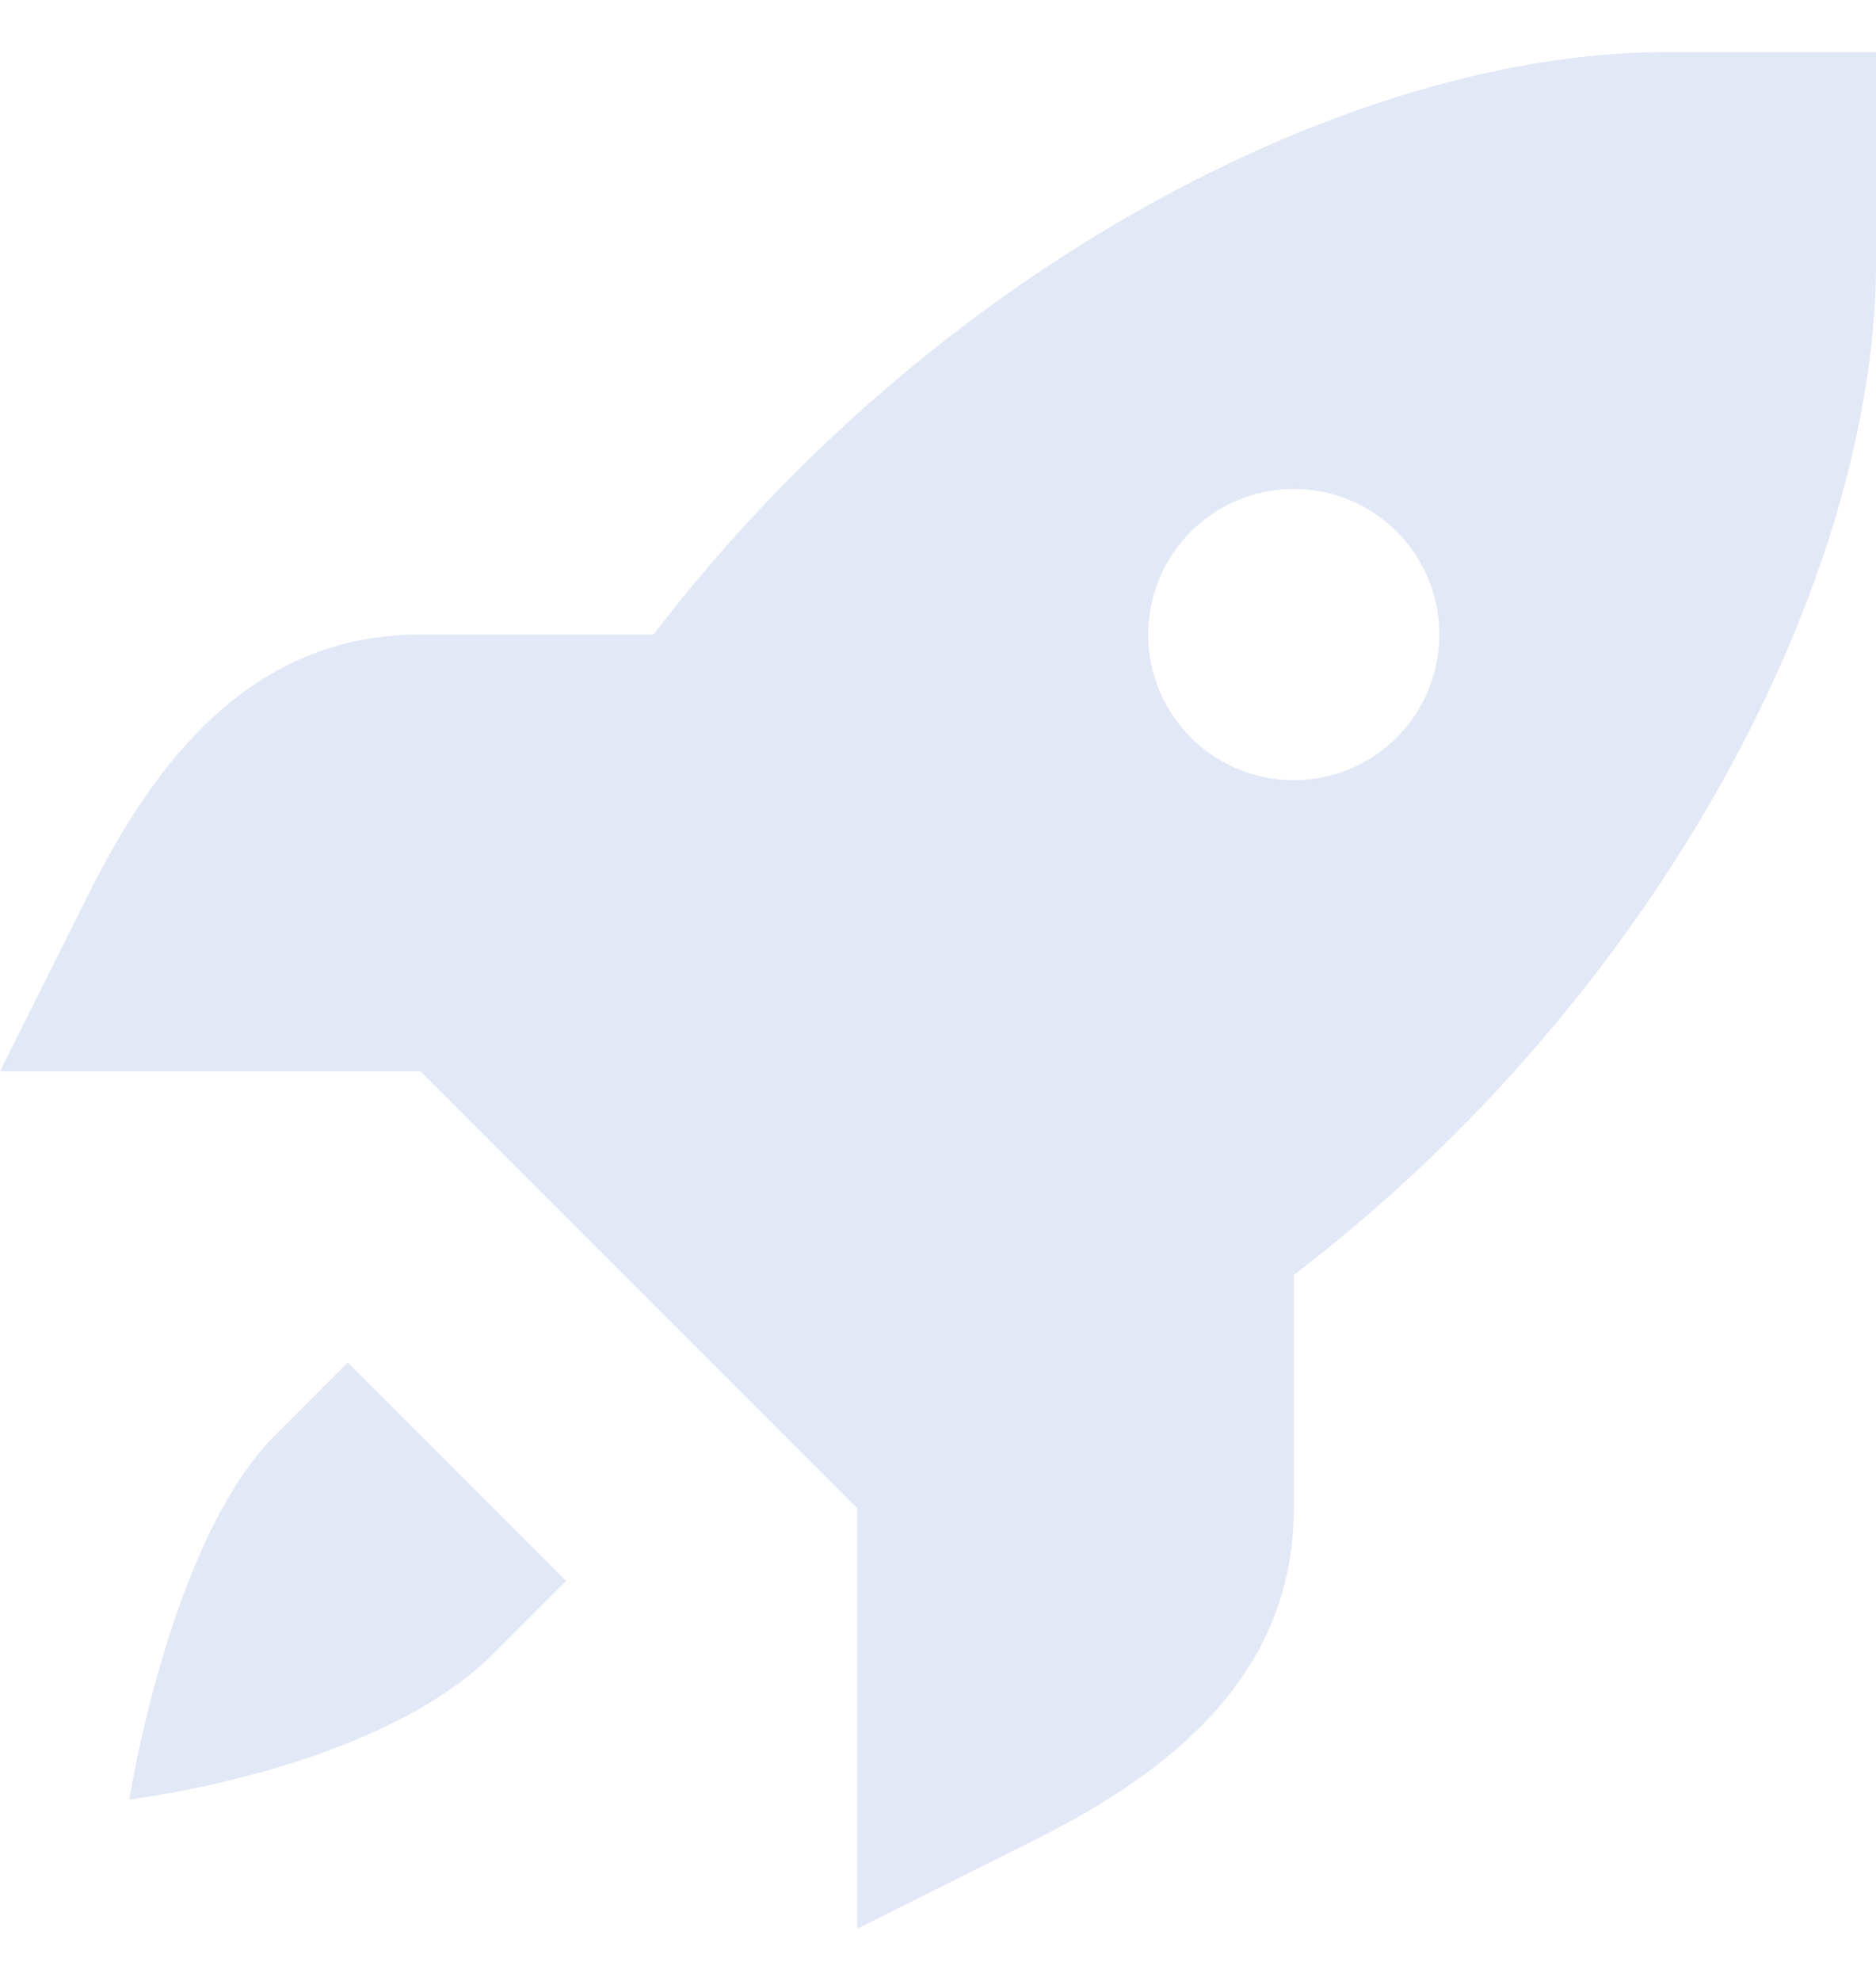 <svg width="18" height="19" viewBox="0 0 18 19" fill="none" xmlns="http://www.w3.org/2000/svg">
<path d="M15.982 0.5C12.987 0.5 8.969 2.554 6.271 6.086H4.034C2.418 6.086 1.492 7.293 0.854 8.568L0 10.276H2.016H4.034L6.129 12.371L8.224 14.466V16.484V18.5L9.932 17.646C11.207 17.008 12.414 16.082 12.414 14.466V12.229C15.946 9.531 18 5.513 18 2.518V0.5H15.982ZM12.414 4.69C13.185 4.69 13.81 5.315 13.81 6.086C13.81 6.858 13.185 7.483 12.414 7.483C11.642 7.483 11.017 6.858 11.017 6.086C11.017 5.315 11.642 4.69 12.414 4.69ZM3.336 13.069L2.638 13.767C1.629 14.776 1.241 17.259 1.241 17.259C1.241 17.259 3.613 16.982 4.733 15.862L5.431 15.164L3.336 13.069Z" fill="#C7D3ED" fill-opacity="0.5"/>
</svg>
